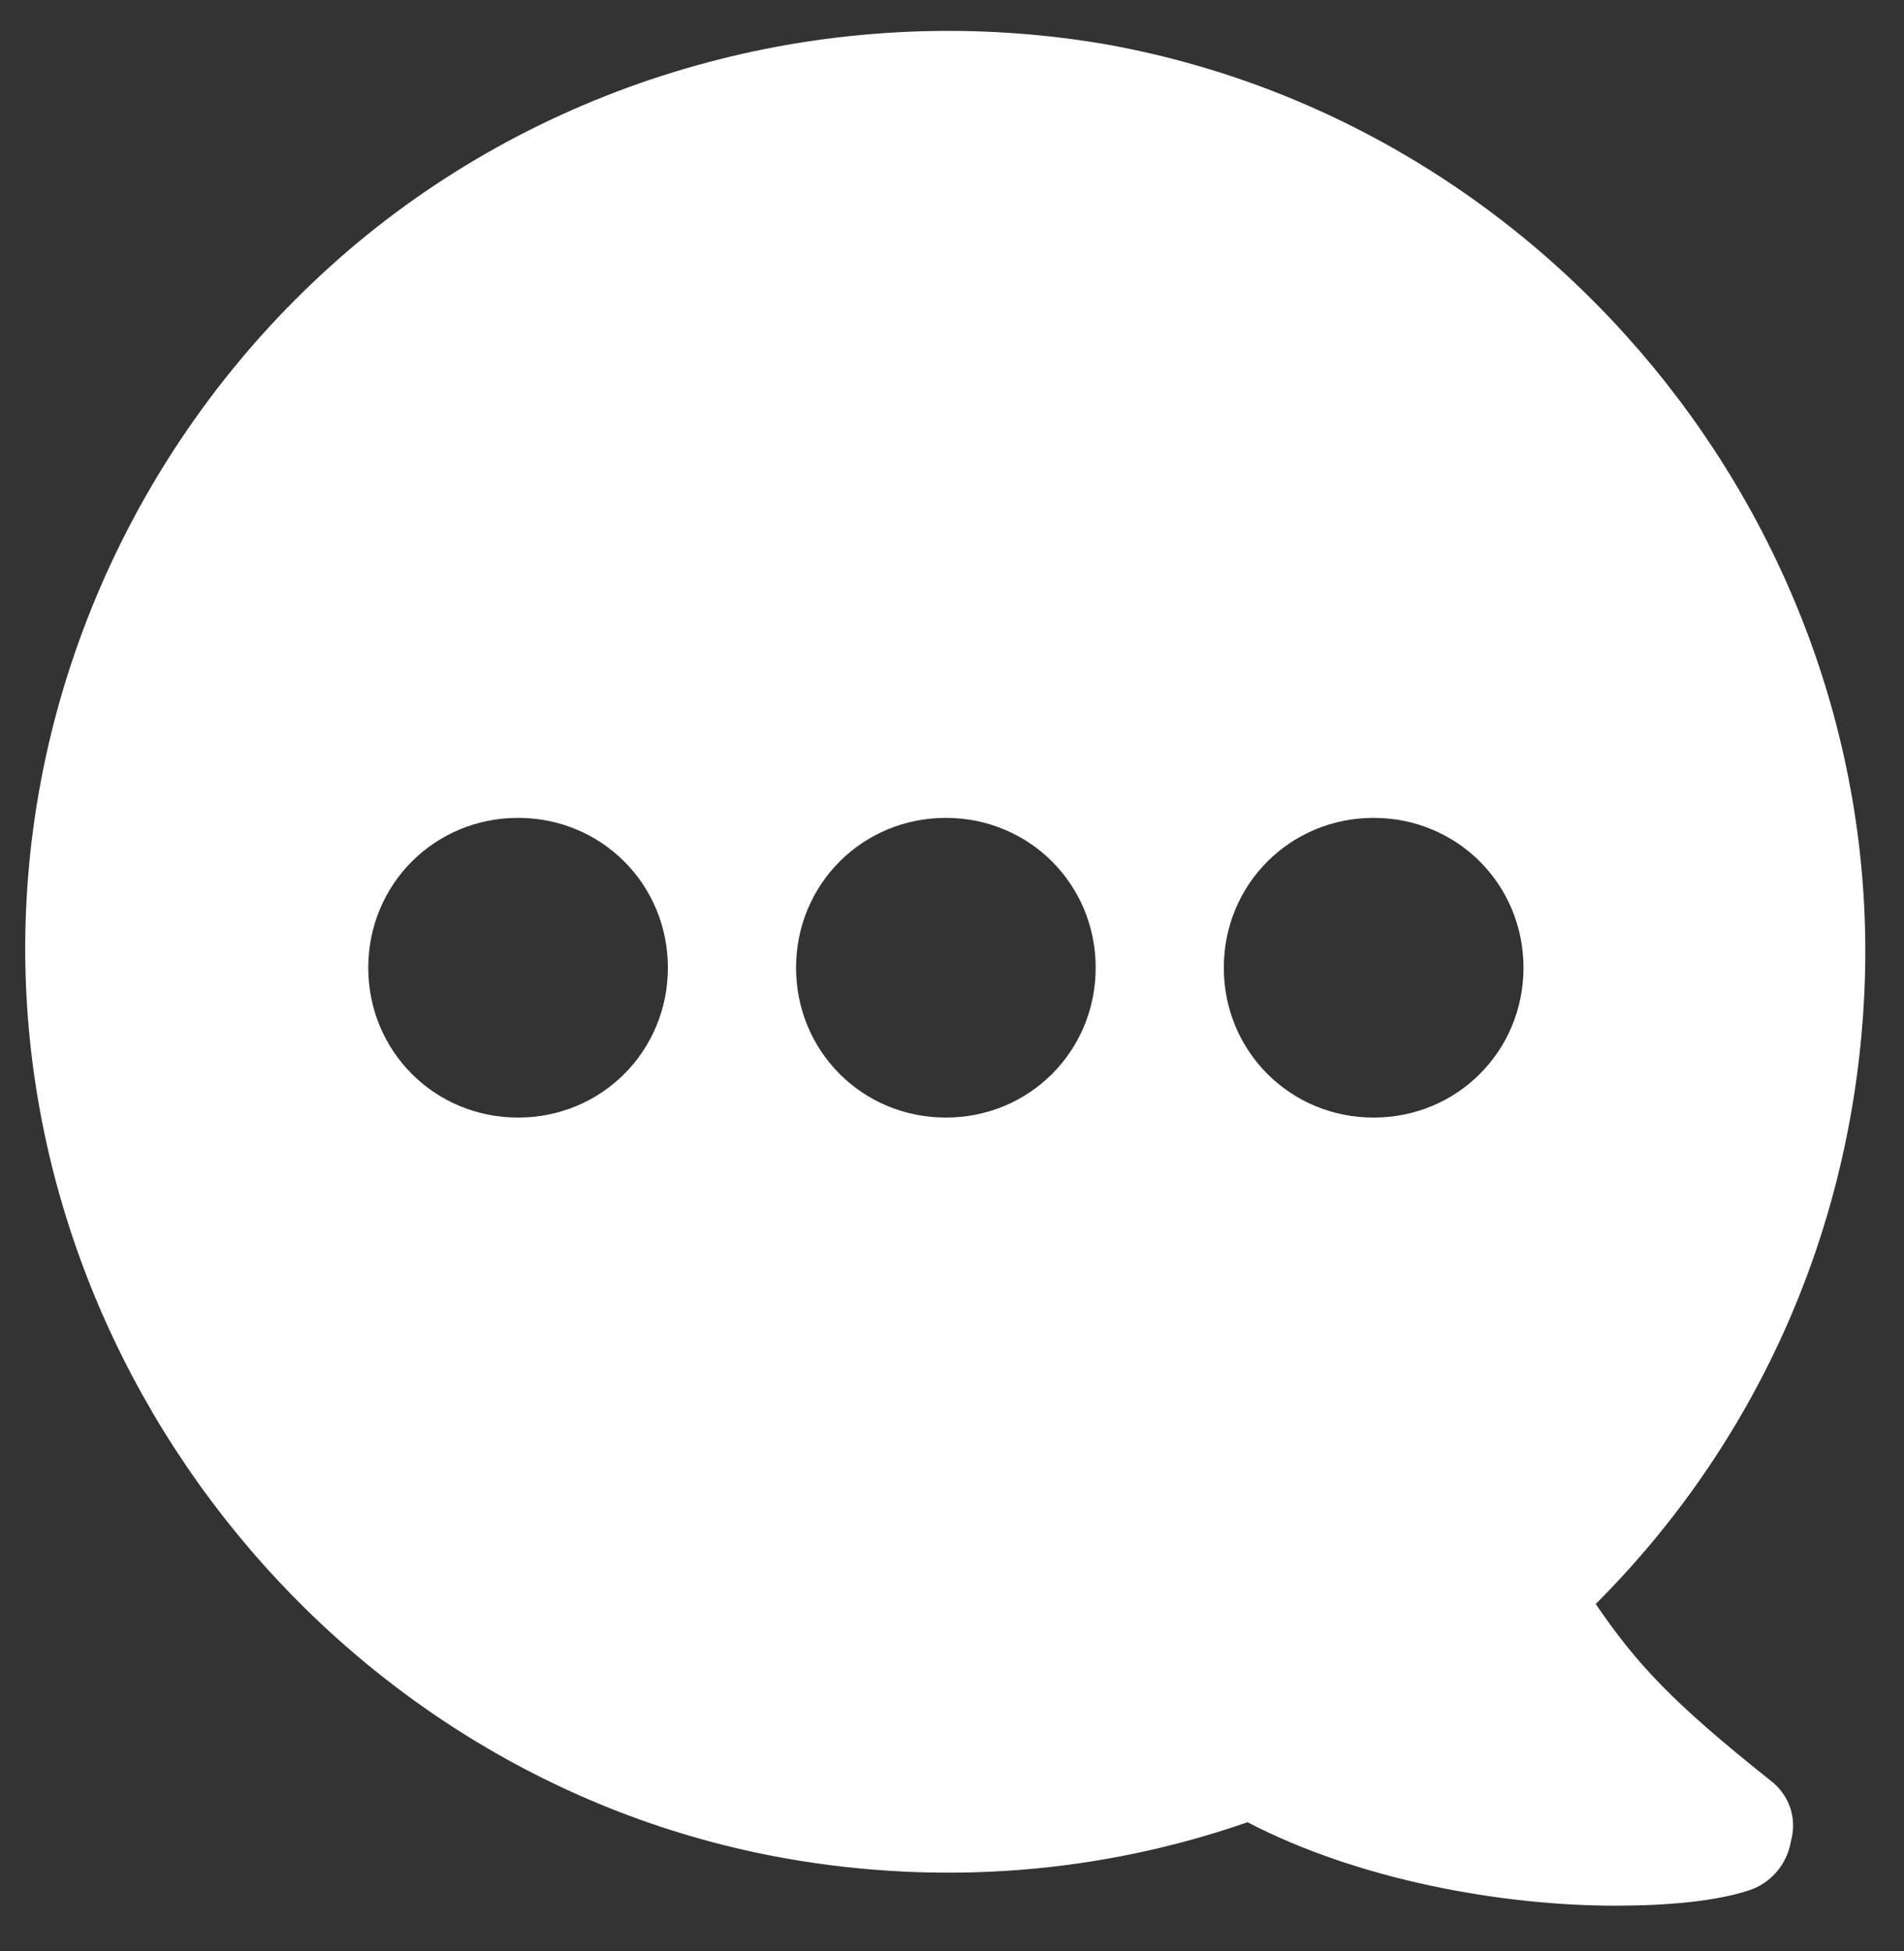 <svg width="41" height="42" viewBox="0 0 41 42" fill="none" xmlns="http://www.w3.org/2000/svg">
<rect x="0" y="0" width="41" height="42" fill="#333333" stroke="none"/>
<path d="M16.915 40.006C20.283 40.6 23.693 40.332 26.863 39.228C29.254 40.473 32.339 41.025 34.786 41.025C35.933 41.025 36.952 40.926 37.645 40.7C38.112 40.558 38.48 40.148 38.565 39.638C38.706 39.129 38.522 38.62 38.097 38.308C36.017 36.653 35.239 35.818 34.362 34.53C37.772 31.12 39.796 26.649 40.121 21.809C40.814 11.763 33.584 2.65 23.721 0.938C18.189 0.018 12.486 1.448 8.1 4.9C3.727 8.353 0.954 13.56 0.586 19.135C-0.079 29.082 7.053 38.252 16.915 40.006ZM26.353 20.833C26.353 19.036 27.782 17.607 29.579 17.607C31.376 17.607 32.806 19.036 32.806 20.833C32.806 22.63 31.376 24.059 29.579 24.059C27.782 24.059 26.353 22.63 26.353 20.833ZM17.142 20.833C17.142 19.036 18.571 17.607 20.368 17.607C22.165 17.607 23.594 19.036 23.594 20.833C23.594 22.63 22.165 24.059 20.368 24.059C18.571 24.059 17.142 22.63 17.142 20.833ZM7.93 20.833C7.93 19.036 9.359 17.607 11.156 17.607C12.953 17.607 14.382 19.036 14.382 20.833C14.382 22.63 12.953 24.059 11.156 24.059C9.359 24.059 7.93 22.63 7.93 20.833Z" fill="white"/>
</svg>
